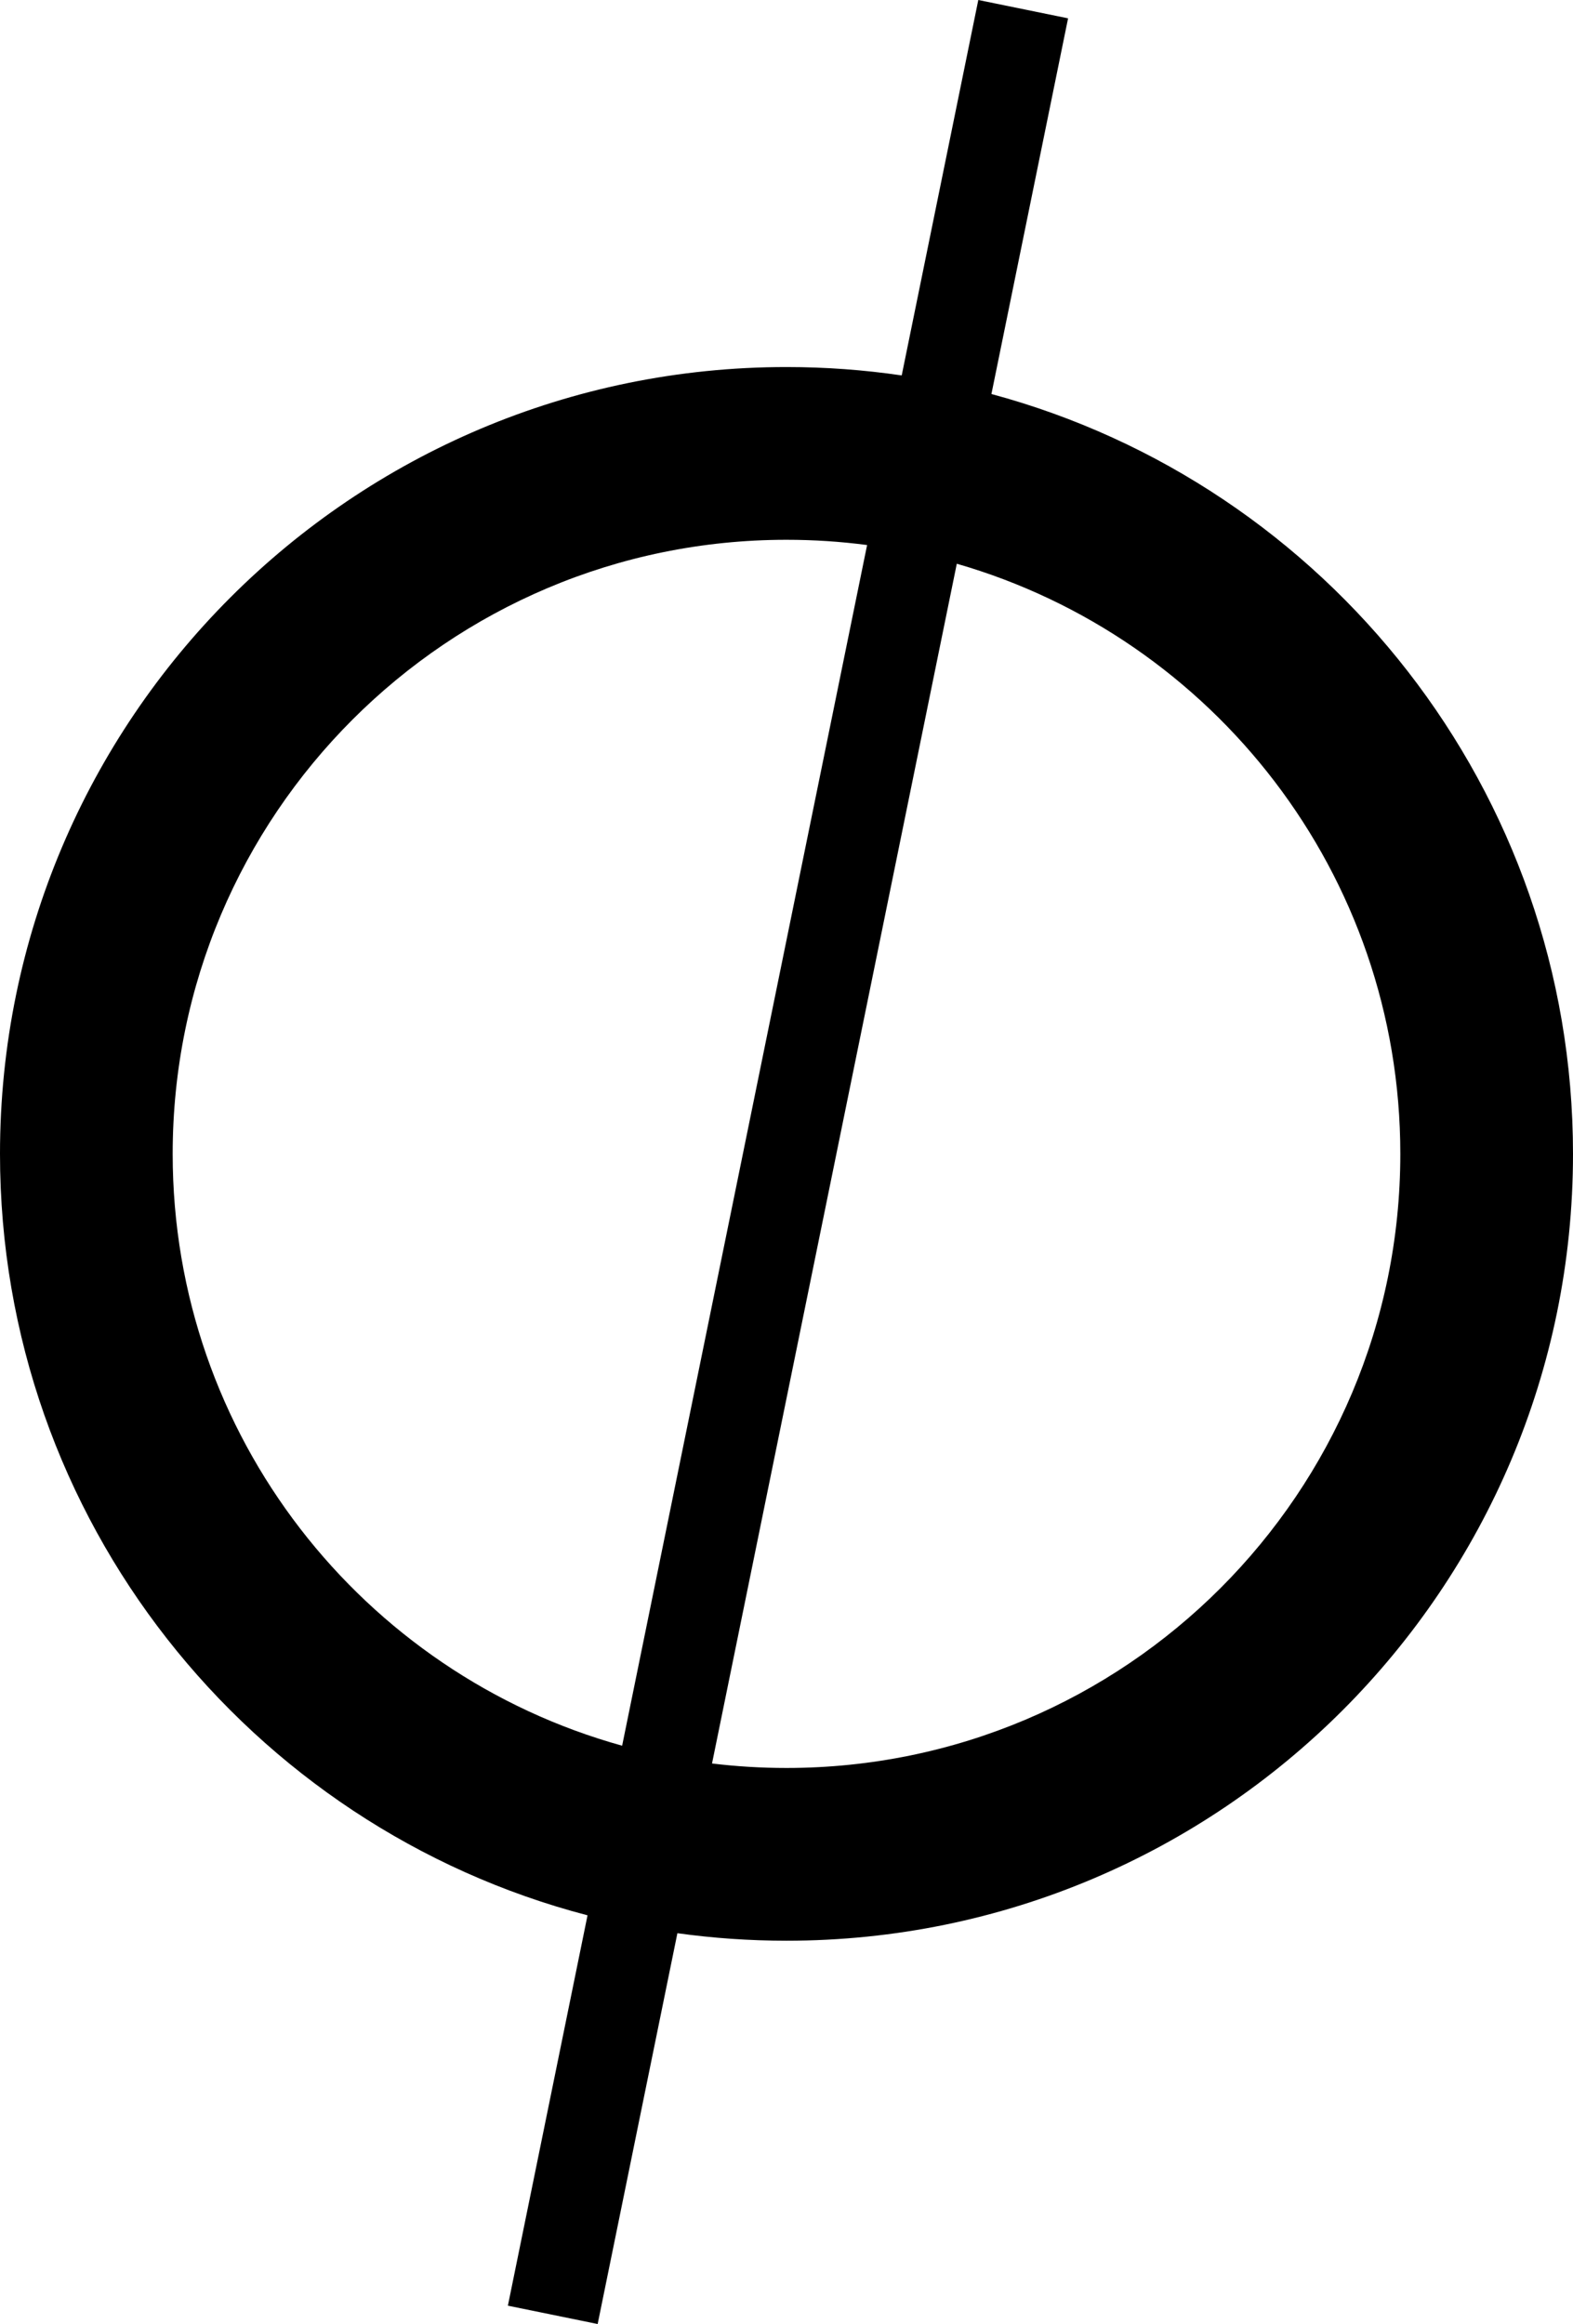<svg xmlns="http://www.w3.org/2000/svg" fill="none" viewBox="370 58 1308 1931.67">
<path fill="black" fill-rule="evenodd" clip-rule="evenodd" d="M858.55 1649.97L792.324 1974.43L866.973 1989.67L933.275 1664.84C962.927 1668.95 993.215 1671.08 1024 1671.08C1385.19 1671.08 1678 1378.27 1678 1017.08C1678 714.831 1472.97 460.472 1194.4 385.499L1258.14 73.237L1183.49 58L1119.8 370.044C1088.53 365.454 1056.54 363.078 1024 363.078C662.806 363.078 370 655.883 370 1017.08C370 1321.11 577.465 1576.69 858.55 1649.97ZM962.067 1523.77C982.368 1526.23 1003.04 1527.49 1024 1527.49C1305.89 1527.49 1534.41 1298.97 1534.41 1017.08C1534.41 784.318 1378.61 587.947 1165.61 526.563L962.067 1523.77ZM1091.02 511.024L887.326 1508.99C671.798 1449.23 513.586 1251.63 513.586 1017.08C513.586 735.183 742.106 506.663 1024 506.663C1046.72 506.663 1069.09 508.147 1091.02 511.024Z"/>
</svg>